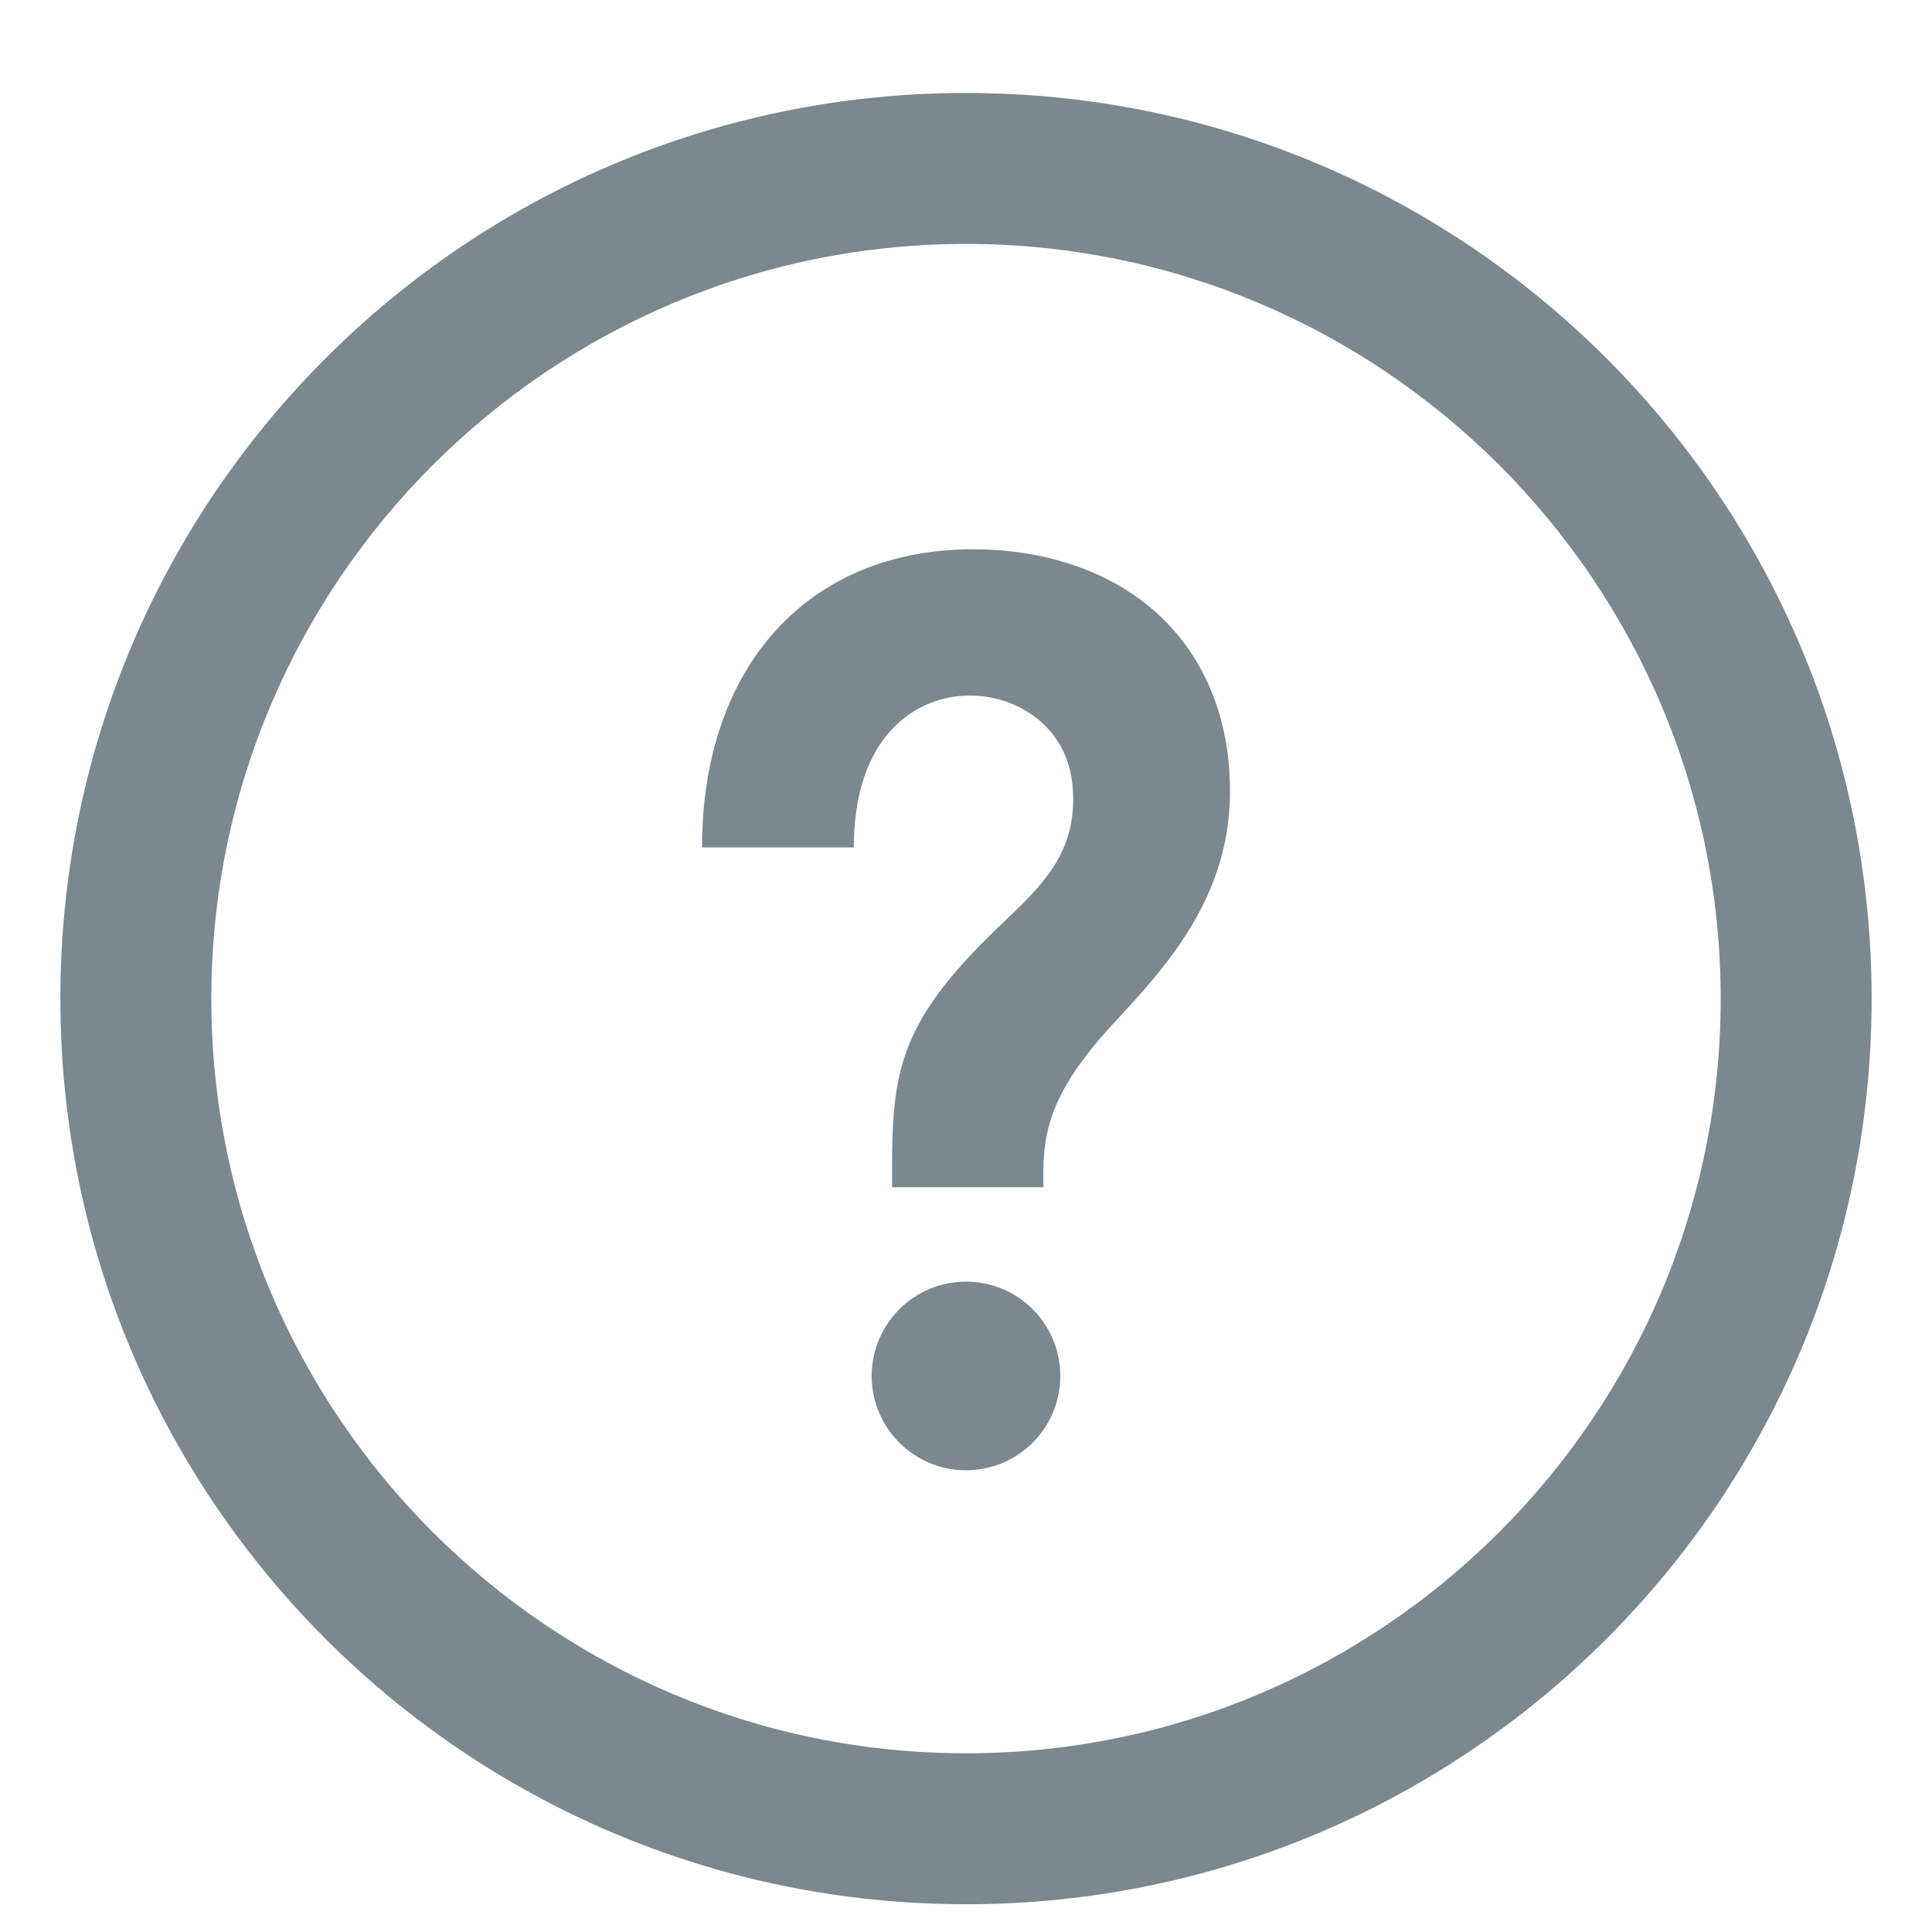 <svg width="16" height="16" viewBox="0 0 16 16" fill="none" xmlns="http://www.w3.org/2000/svg">
<path d="M8 2.02C11.446 2.02 14.25 4.824 14.25 8.27C14.25 11.716 11.446 14.52 8 14.52C4.554 14.52 1.75 11.716 1.75 8.27C1.75 4.824 4.554 2.02 8 2.02ZM8 0.77C3.858 0.77 0.5 4.128 0.5 8.27C0.5 12.412 3.858 15.77 8 15.77C12.142 15.77 15.5 12.412 15.5 8.27C15.5 4.128 12.142 0.77 8 0.77ZM8.781 11.395C8.781 11.826 8.432 12.176 8 12.176C7.569 12.176 7.219 11.826 7.219 11.395C7.219 10.964 7.569 10.614 8 10.614C8.432 10.614 8.781 10.964 8.781 11.395ZM9.652 5.146C9.272 4.761 8.705 4.549 8.057 4.549C6.695 4.549 5.814 5.518 5.814 7.018H7.071C7.071 6.089 7.589 5.76 8.032 5.76C8.428 5.76 8.849 6.023 8.884 6.526C8.923 7.056 8.641 7.324 8.283 7.664C7.401 8.504 7.384 8.91 7.388 9.832H8.641C8.633 9.417 8.66 9.08 9.226 8.471C9.649 8.014 10.175 7.447 10.186 6.582C10.193 6.004 10.008 5.508 9.652 5.146Z" fill="#7C878E"/>
</svg>
